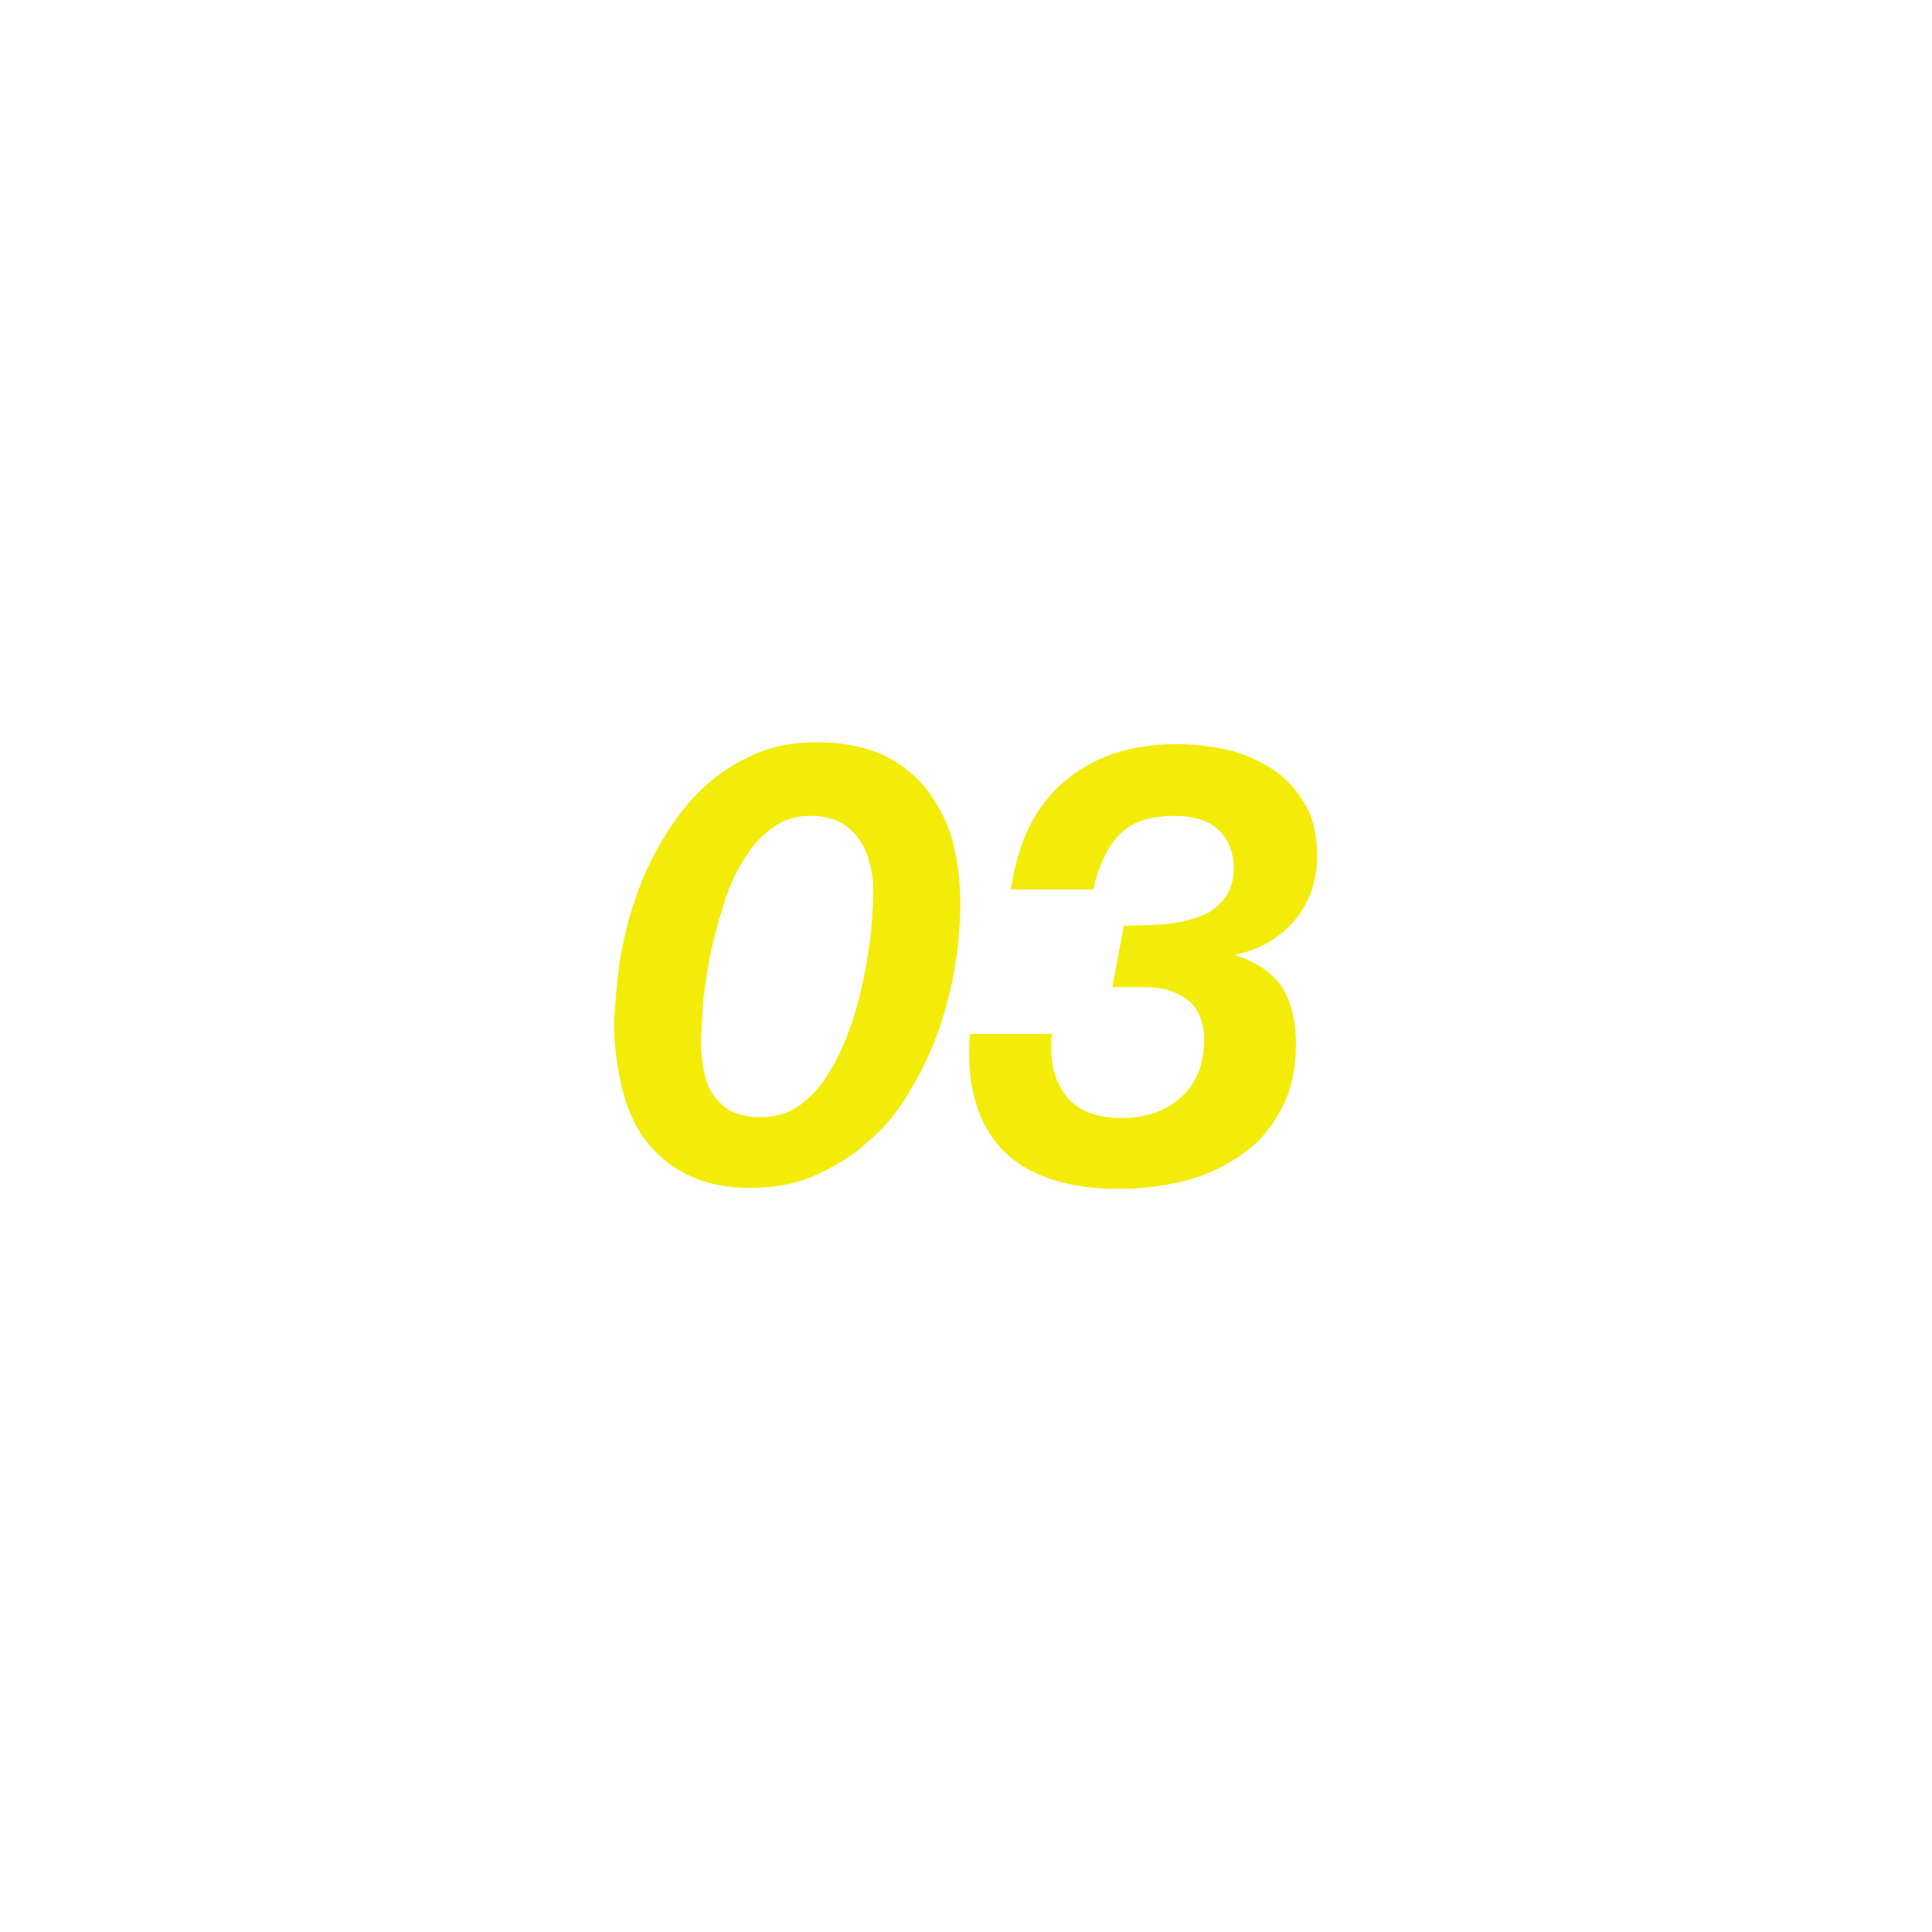 <?xml version="1.0" encoding="utf-8"?>
<!-- Generator: Adobe Illustrator 28.3.0, SVG Export Plug-In . SVG Version: 6.00 Build 0)  -->
<svg version="1.1" id="_レイヤー_2" xmlns="http://www.w3.org/2000/svg" xmlns:xlink="http://www.w3.org/1999/xlink" x="0px"
	 y="0px" viewBox="0 0 202 202" style="enable-background:new 0 0 202 202;" xml:space="preserve">
<style type="text/css">
	.st0{fill:#F2EC08;}
</style>
<g>
	<g>
		<path class="st0" d="M64.8,100.5c0.4-2.3,0.9-4.5,1.7-6.7c0.7-2.2,1.7-4.2,2.9-6.2c1.2-2,2.5-3.7,4.1-5.2s3.3-2.6,5.3-3.5
			s4.2-1.3,6.6-1.3c2.5,0,4.7,0.4,6.6,1.2c1.9,0.8,3.4,2,4.7,3.5c1.2,1.5,2.2,3.3,2.8,5.3c0.6,2.1,0.9,4.4,0.9,6.9
			c0,2.2-0.2,4.4-0.6,6.8c-0.4,2.3-1,4.6-1.8,6.8c-0.8,2.2-1.8,4.2-3,6.2s-2.6,3.7-4.3,5.1c-1.6,1.5-3.5,2.6-5.5,3.5
			s-4.3,1.3-6.8,1.3c-2.6,0-4.7-0.5-6.6-1.4c-1.8-0.9-3.3-2.2-4.4-3.7s-1.9-3.4-2.4-5.5s-0.8-4.3-0.8-6.6
			C64.3,105,64.5,102.8,64.8,100.5z M73.6,112c0.2,1,0.5,1.8,1,2.5s1.1,1.3,1.9,1.7c0.8,0.4,1.8,0.6,3.1,0.6c1.5,0,2.9-0.4,4.1-1.3
			s2.2-2,3-3.4c0.9-1.4,1.6-3,2.2-4.7s1.1-3.5,1.4-5.2c0.4-1.7,0.6-3.4,0.8-5c0.1-1.6,0.2-2.8,0.2-3.9s-0.1-2.2-0.4-3.1
			c-0.2-1-0.6-1.8-1.2-2.6c-0.5-0.7-1.2-1.3-2-1.7c-0.8-0.4-1.8-0.6-3-0.6c-1.5,0-2.8,0.4-4,1.3s-2.2,2-3,3.4
			c-0.9,1.4-1.6,3-2.1,4.8c-0.6,1.8-1,3.5-1.4,5.3c-0.3,1.8-0.6,3.4-0.7,5s-0.2,2.9-0.2,4C73.3,110,73.4,111,73.6,112z"/>
		<path class="st0" d="M120.4,96.7c1,0,2-0.1,3-0.3c1-0.2,1.9-0.5,2.8-0.9c0.8-0.4,1.5-1.1,2-1.8c0.5-0.8,0.8-1.7,0.8-2.9
			c0-1-0.2-1.8-0.5-2.5s-0.8-1.3-1.3-1.7c-0.6-0.5-1.2-0.8-2-1c-0.7-0.2-1.5-0.3-2.3-0.3c-2.6,0-4.5,0.6-5.8,1.9s-2.2,3.2-2.8,5.8
			h-8.6c0.7-4.9,2.5-8.7,5.6-11.3c3-2.6,7-3.9,11.7-3.9c1.8,0,3.6,0.2,5.3,0.6c1.8,0.4,3.3,1.1,4.7,2s2.5,2.1,3.4,3.6
			s1.3,3.3,1.3,5.5c0,2.7-0.8,4.9-2.4,6.8c-1.6,1.8-3.6,3-6.1,3.5v0.1c2.3,0.7,3.9,1.9,4.9,3.4c0.9,1.5,1.4,3.5,1.4,5.8
			c0,2.6-0.5,4.9-1.5,6.8s-2.3,3.5-4,4.7s-3.6,2.2-5.9,2.8s-4.6,0.9-7.1,0.9c-5.5,0-9.6-1.4-12.2-4.1s-3.8-6.8-3.4-12.1h8.6
			c-0.3,2.7,0.2,4.8,1.4,6.4c1.2,1.6,3.2,2.4,5.9,2.4c2.4,0,4.5-0.7,6.1-2.1s2.5-3.4,2.5-6c0-2-0.6-3.4-1.8-4.3
			c-1.2-0.9-2.7-1.3-4.5-1.3h-3.3l1.2-6.4L120.4,96.7L120.4,96.7z"/>
	</g>
</g>
</svg>
